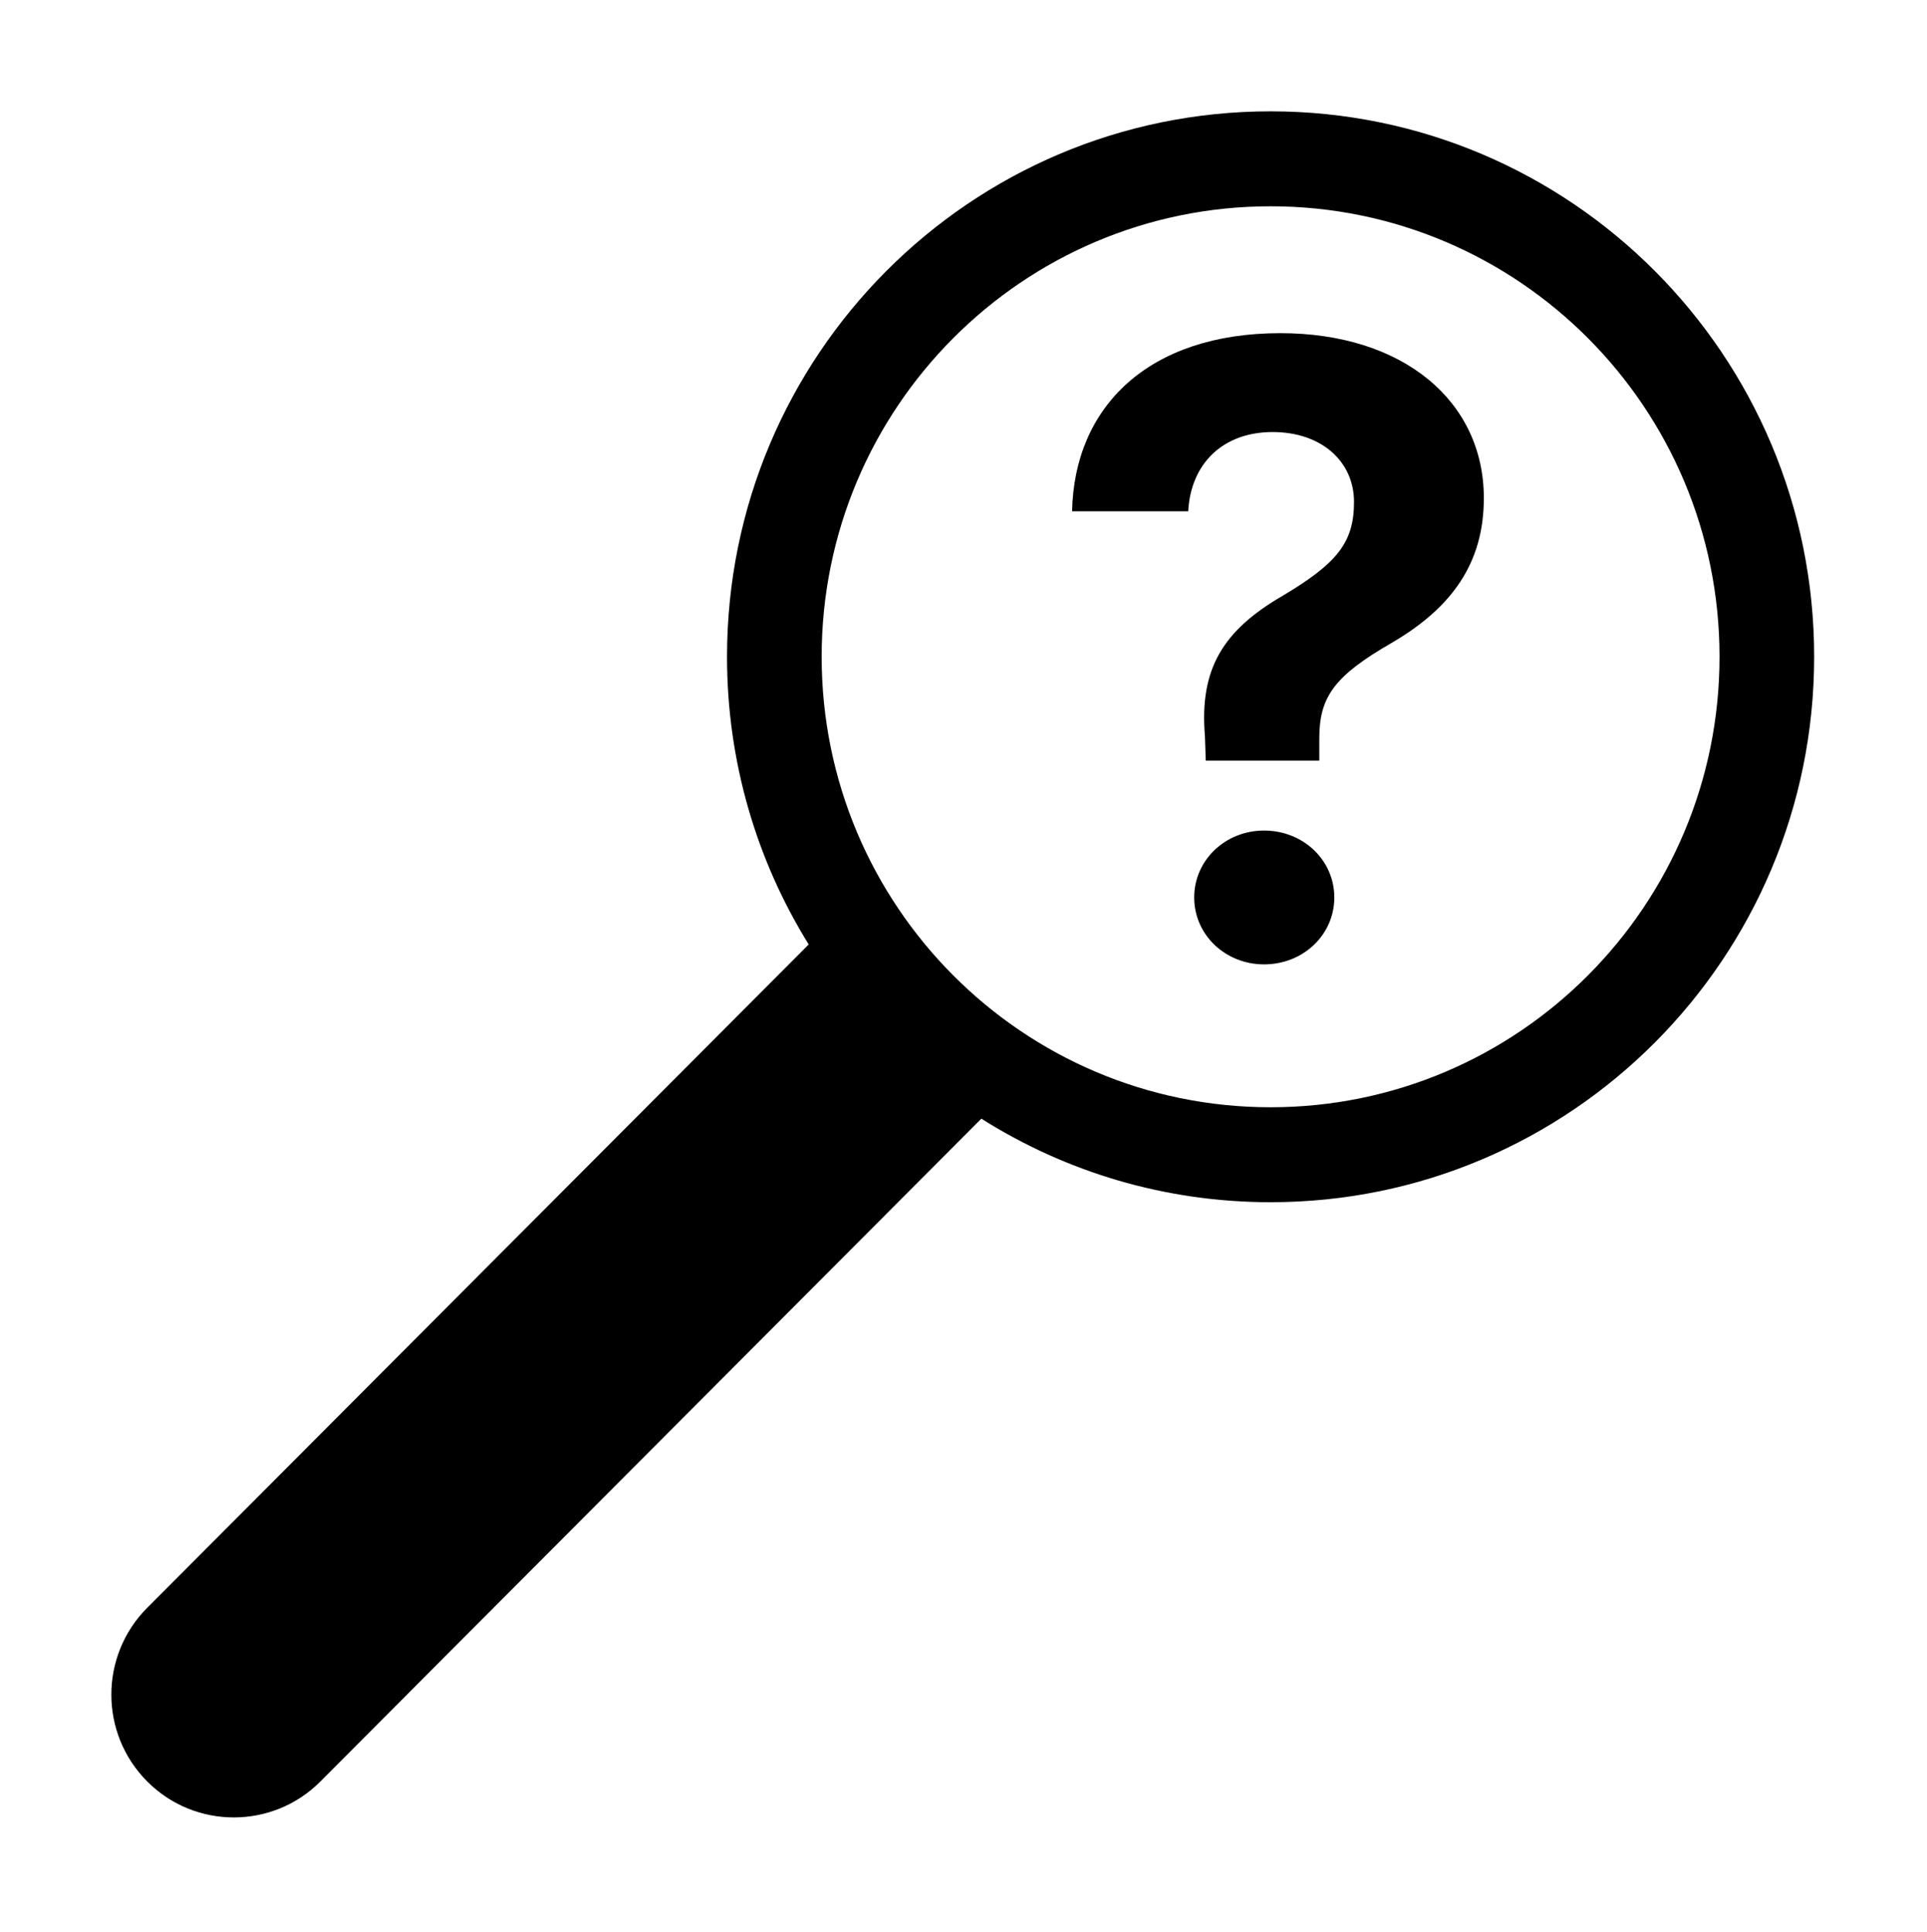 <svg xmlns="http://www.w3.org/2000/svg" xmlns:xlink="http://www.w3.org/1999/xlink" viewBox="-20 -20 351 352" version="1.1" x="0px" y="0px" data-icon="true" fill="#000000"><title>magnif glass</title><desc>Created with Sketch.</desc><g stroke="none" stroke-width="1" fill="none" fill-rule="evenodd"><g transform="translate(-0.492, 0)" fill="#000000"><path d="M159.244,183.804 L38.843,304.568 C30.164,313.273 16.072,313.294 7.367,304.616 C7.347,304.596 7.328,304.577 7.308,304.557 C-1.406,295.804 -1.401,281.652 7.319,272.905 L127.795,152.067 C118.365,136.852 112.918,118.891 112.918,99.654 C112.918,44.773 157.247,0.283 211.928,0.283 C266.609,0.283 310.938,44.773 310.938,99.654 C310.938,154.535 266.609,199.025 211.928,199.025 C192.566,199.025 174.502,193.447 159.244,183.804 Z M211.928,181.726 C257.09,181.726 293.701,144.981 293.701,99.654 C293.701,54.327 257.09,17.583 211.928,17.583 C166.766,17.583 130.155,54.327 130.155,99.654 C130.155,144.981 166.766,181.726 211.928,181.726 Z" fill-rule="nonzero"></path><path d="M175.771,73.155 C176.161,54.053 189.741,40.697 213.7,40.697 C236.021,40.697 250.771,53.043 250.771,70.748 C250.771,82.473 245.074,90.626 234.07,97.071 C223.69,103.05 220.802,106.855 220.802,114.465 L220.802,118.58 L200.121,118.58 L199.965,114.077 C198.95,101.885 203.243,94.897 214.013,88.607 C224.08,82.628 227.124,78.823 227.124,71.447 C227.124,64.07 221.193,58.712 212.296,58.712 C203.321,58.712 197.389,64.38 196.921,73.155 L175.771,73.155 Z M210.735,155.697 C203.711,155.697 198.014,150.339 198.014,143.506 C198.014,136.673 203.711,131.315 210.735,131.315 C217.837,131.315 223.534,136.673 223.534,143.506 C223.534,150.339 217.837,155.697 210.735,155.697 Z"></path></g></g></svg>